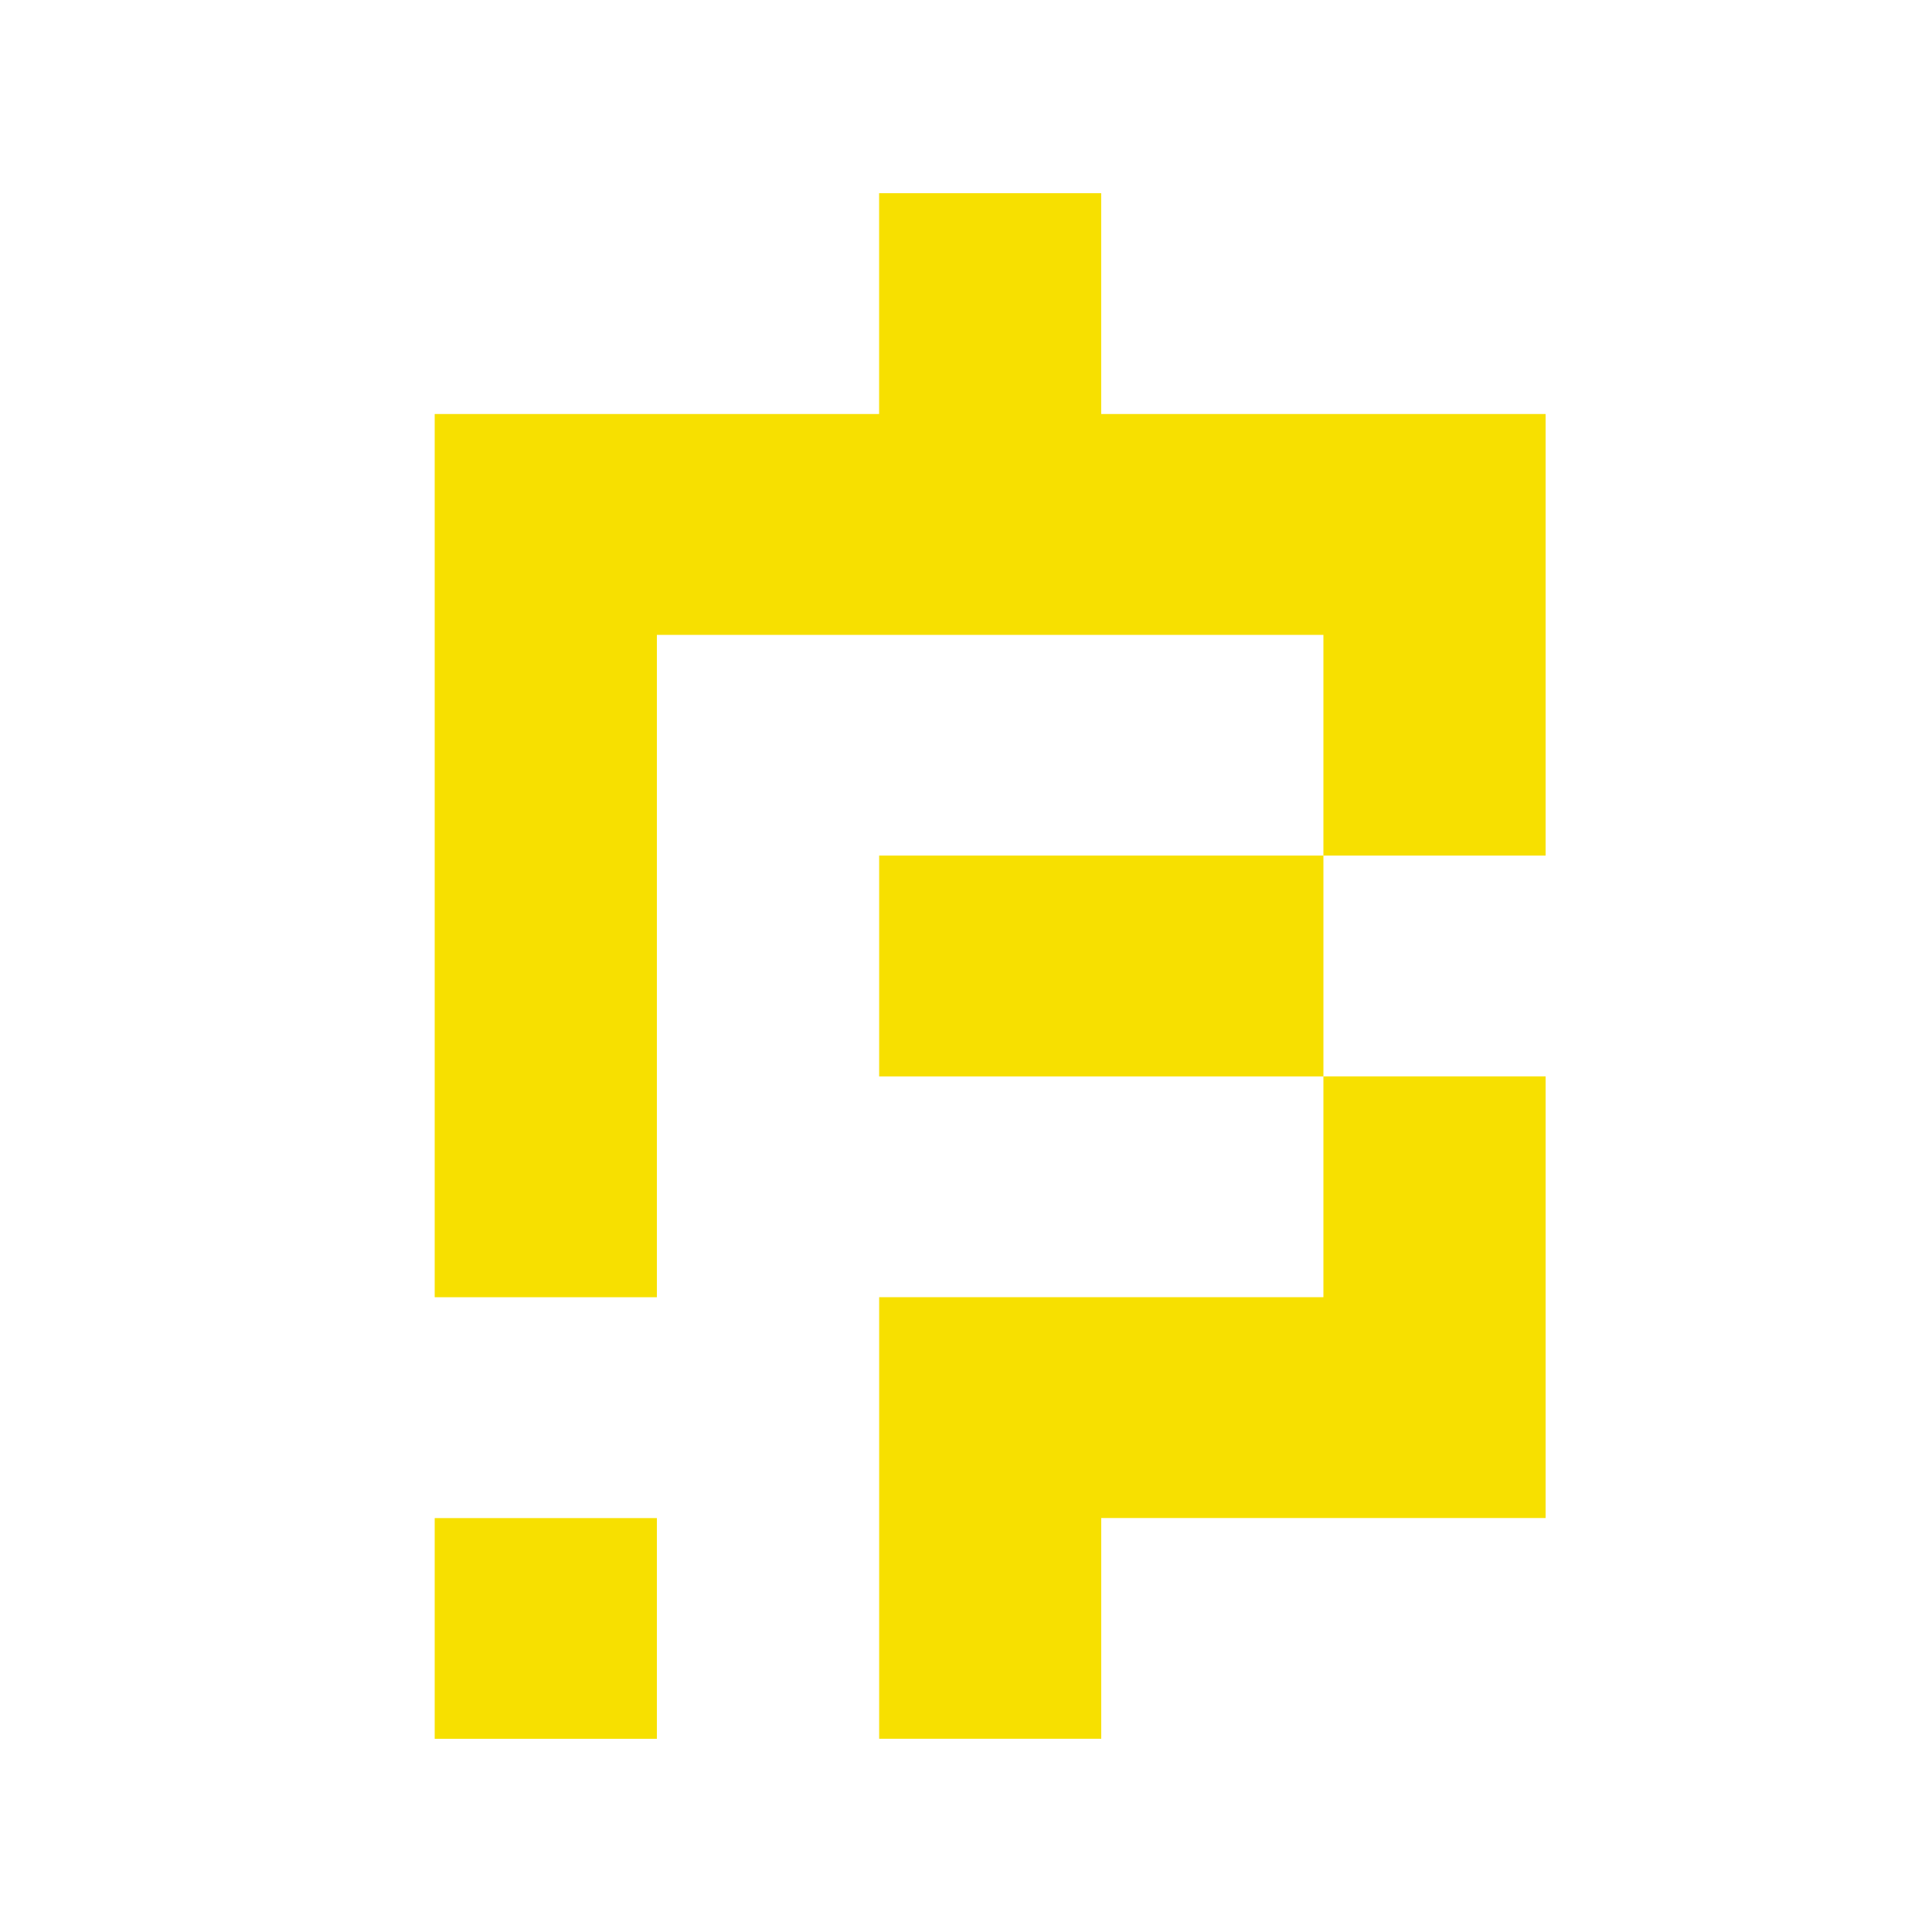 <svg width="40" height="40" viewBox="0 0 40 40" fill="none" xmlns="http://www.w3.org/2000/svg">
<g clip-path="url(#clip0_288_39731)">
<path d="M18.202 17.714V22.286H22.8H27.4V17.714H22.8H18.202Z" fill="#F7E000"/>
<path d="M27.4 8.572H22.799V4H18.201V8.572H13.6H9V13.144V17.714V22.286V26.858H13.6V22.286V17.714V13.144H18.201H22.799H27.4V17.714H32V13.144V8.572H27.4Z" fill="#F7E000"/>
<path d="M22.8 26.857H18.202V31.429V35.999H22.8V31.429H27.4H32.001V26.857V22.285H27.4V26.857H22.8Z" fill="#F7E000"/>
<path d="M13.6 31.43H9V36.002H13.6V31.43Z" fill="#F7E000"/>
</g>
<defs>
<clipPath id="clip0_288_39731">
<rect width="23" height="32" fill="white" transform="translate(9 4)"/>
</clipPath>
</defs>
</svg>
